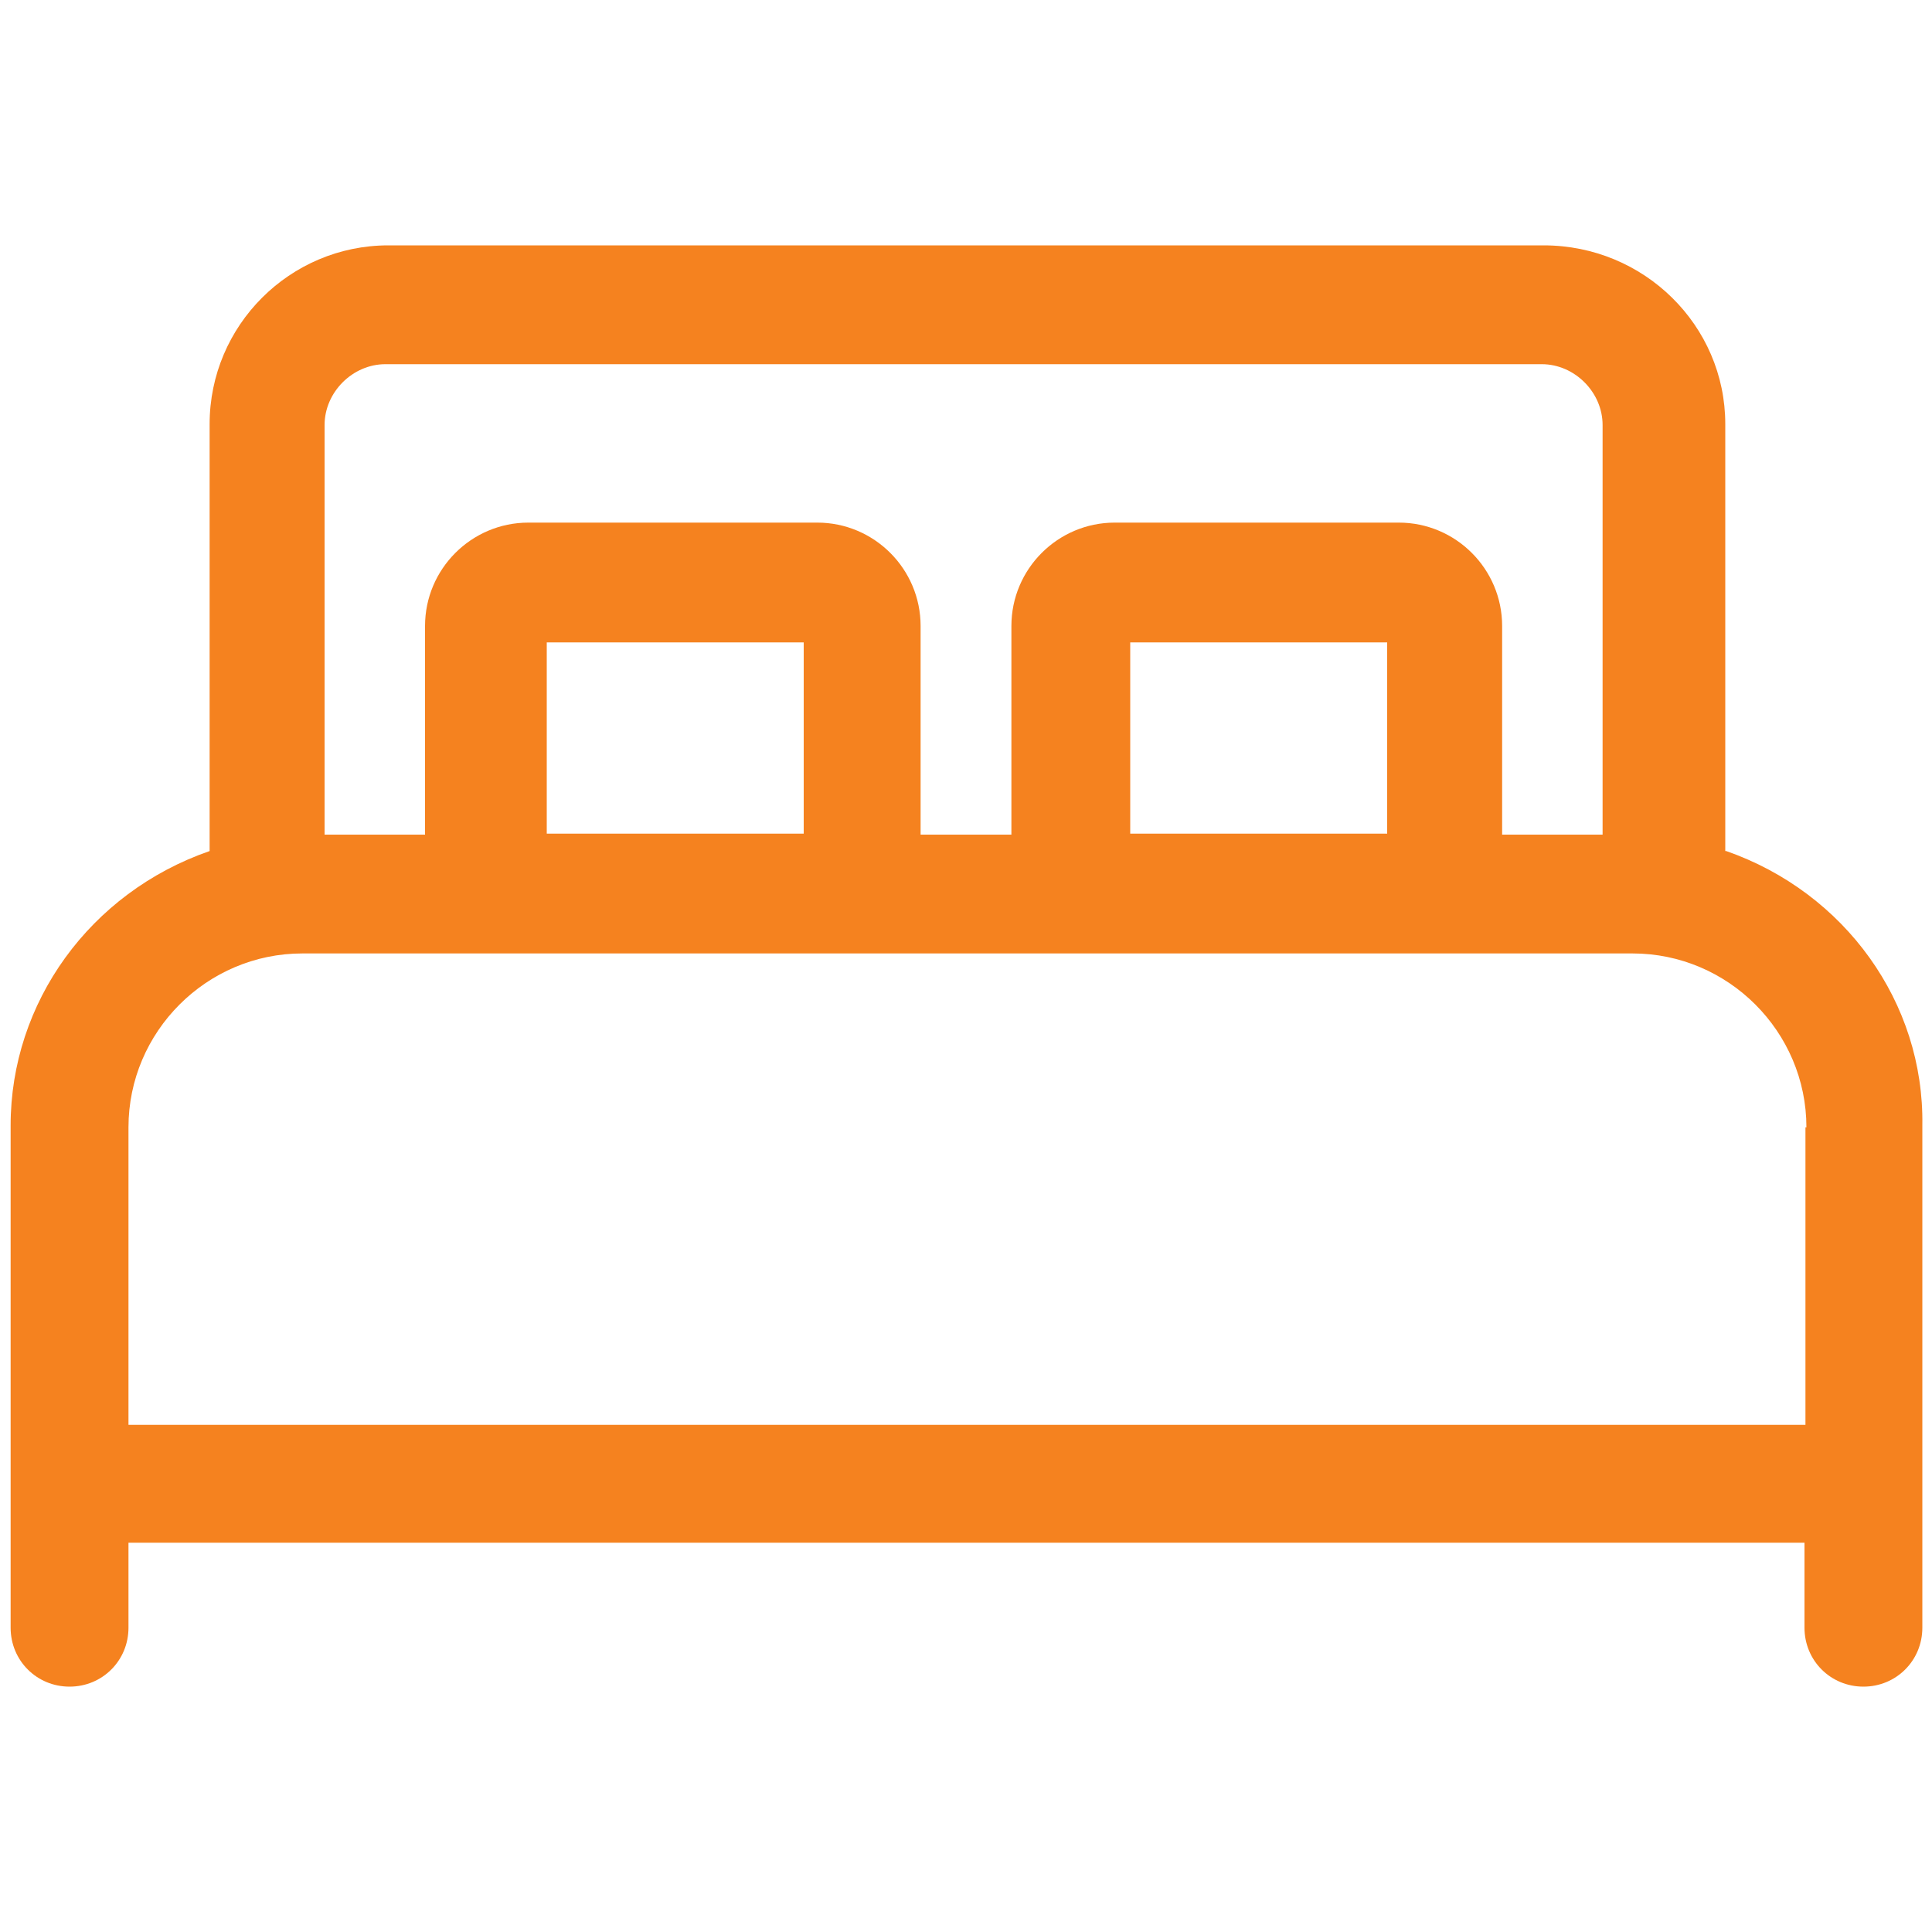 <?xml version="1.0" encoding="UTF-8"?><svg id="Layer_1" xmlns="http://www.w3.org/2000/svg" width="20" height="20" viewBox="0 0 20 20"><defs><style>.cls-1{fill:#F5821F;stroke-width:0px;}</style></defs><path class="cls-1" d="M17.86,8.81v-4.42c0-1.02-.84-1.85-1.88-1.85H4.02c-1.02,0-1.85.83-1.85,1.85v4.42C.93,9.24.11,10.38.11,11.65v5.2c0,.34.27.61.61.61s.61-.27.61-.61v-.88h17.35v.88c0,.34.27.61.61.61s.61-.27.61-.61v-5.2c.02-1.27-.8-2.41-2.03-2.84ZM14.36,6.65v1.98h-2.66v-1.98h2.66ZM8.32,6.65v1.98h-2.66v-1.98h2.66ZM14.51,5.41h-2.97c-.59,0-1.07.48-1.07,1.07v2.16h-.94v-2.16c0-.59-.48-1.07-1.07-1.07h-2.99c-.59,0-1.07.48-1.07,1.07v2.16h-1.04v-4.24c0-.34.29-.63.63-.63h11.97c.34,0,.63.29.63.63v4.24h-1.04v-2.16c0-.59-.48-1.07-1.07-1.07ZM18.69,11.67v3.08H1.33v-3.08c0-.99.81-1.8,1.8-1.8h13.77c.99,0,1.8.81,1.8,1.8Z"/></svg>